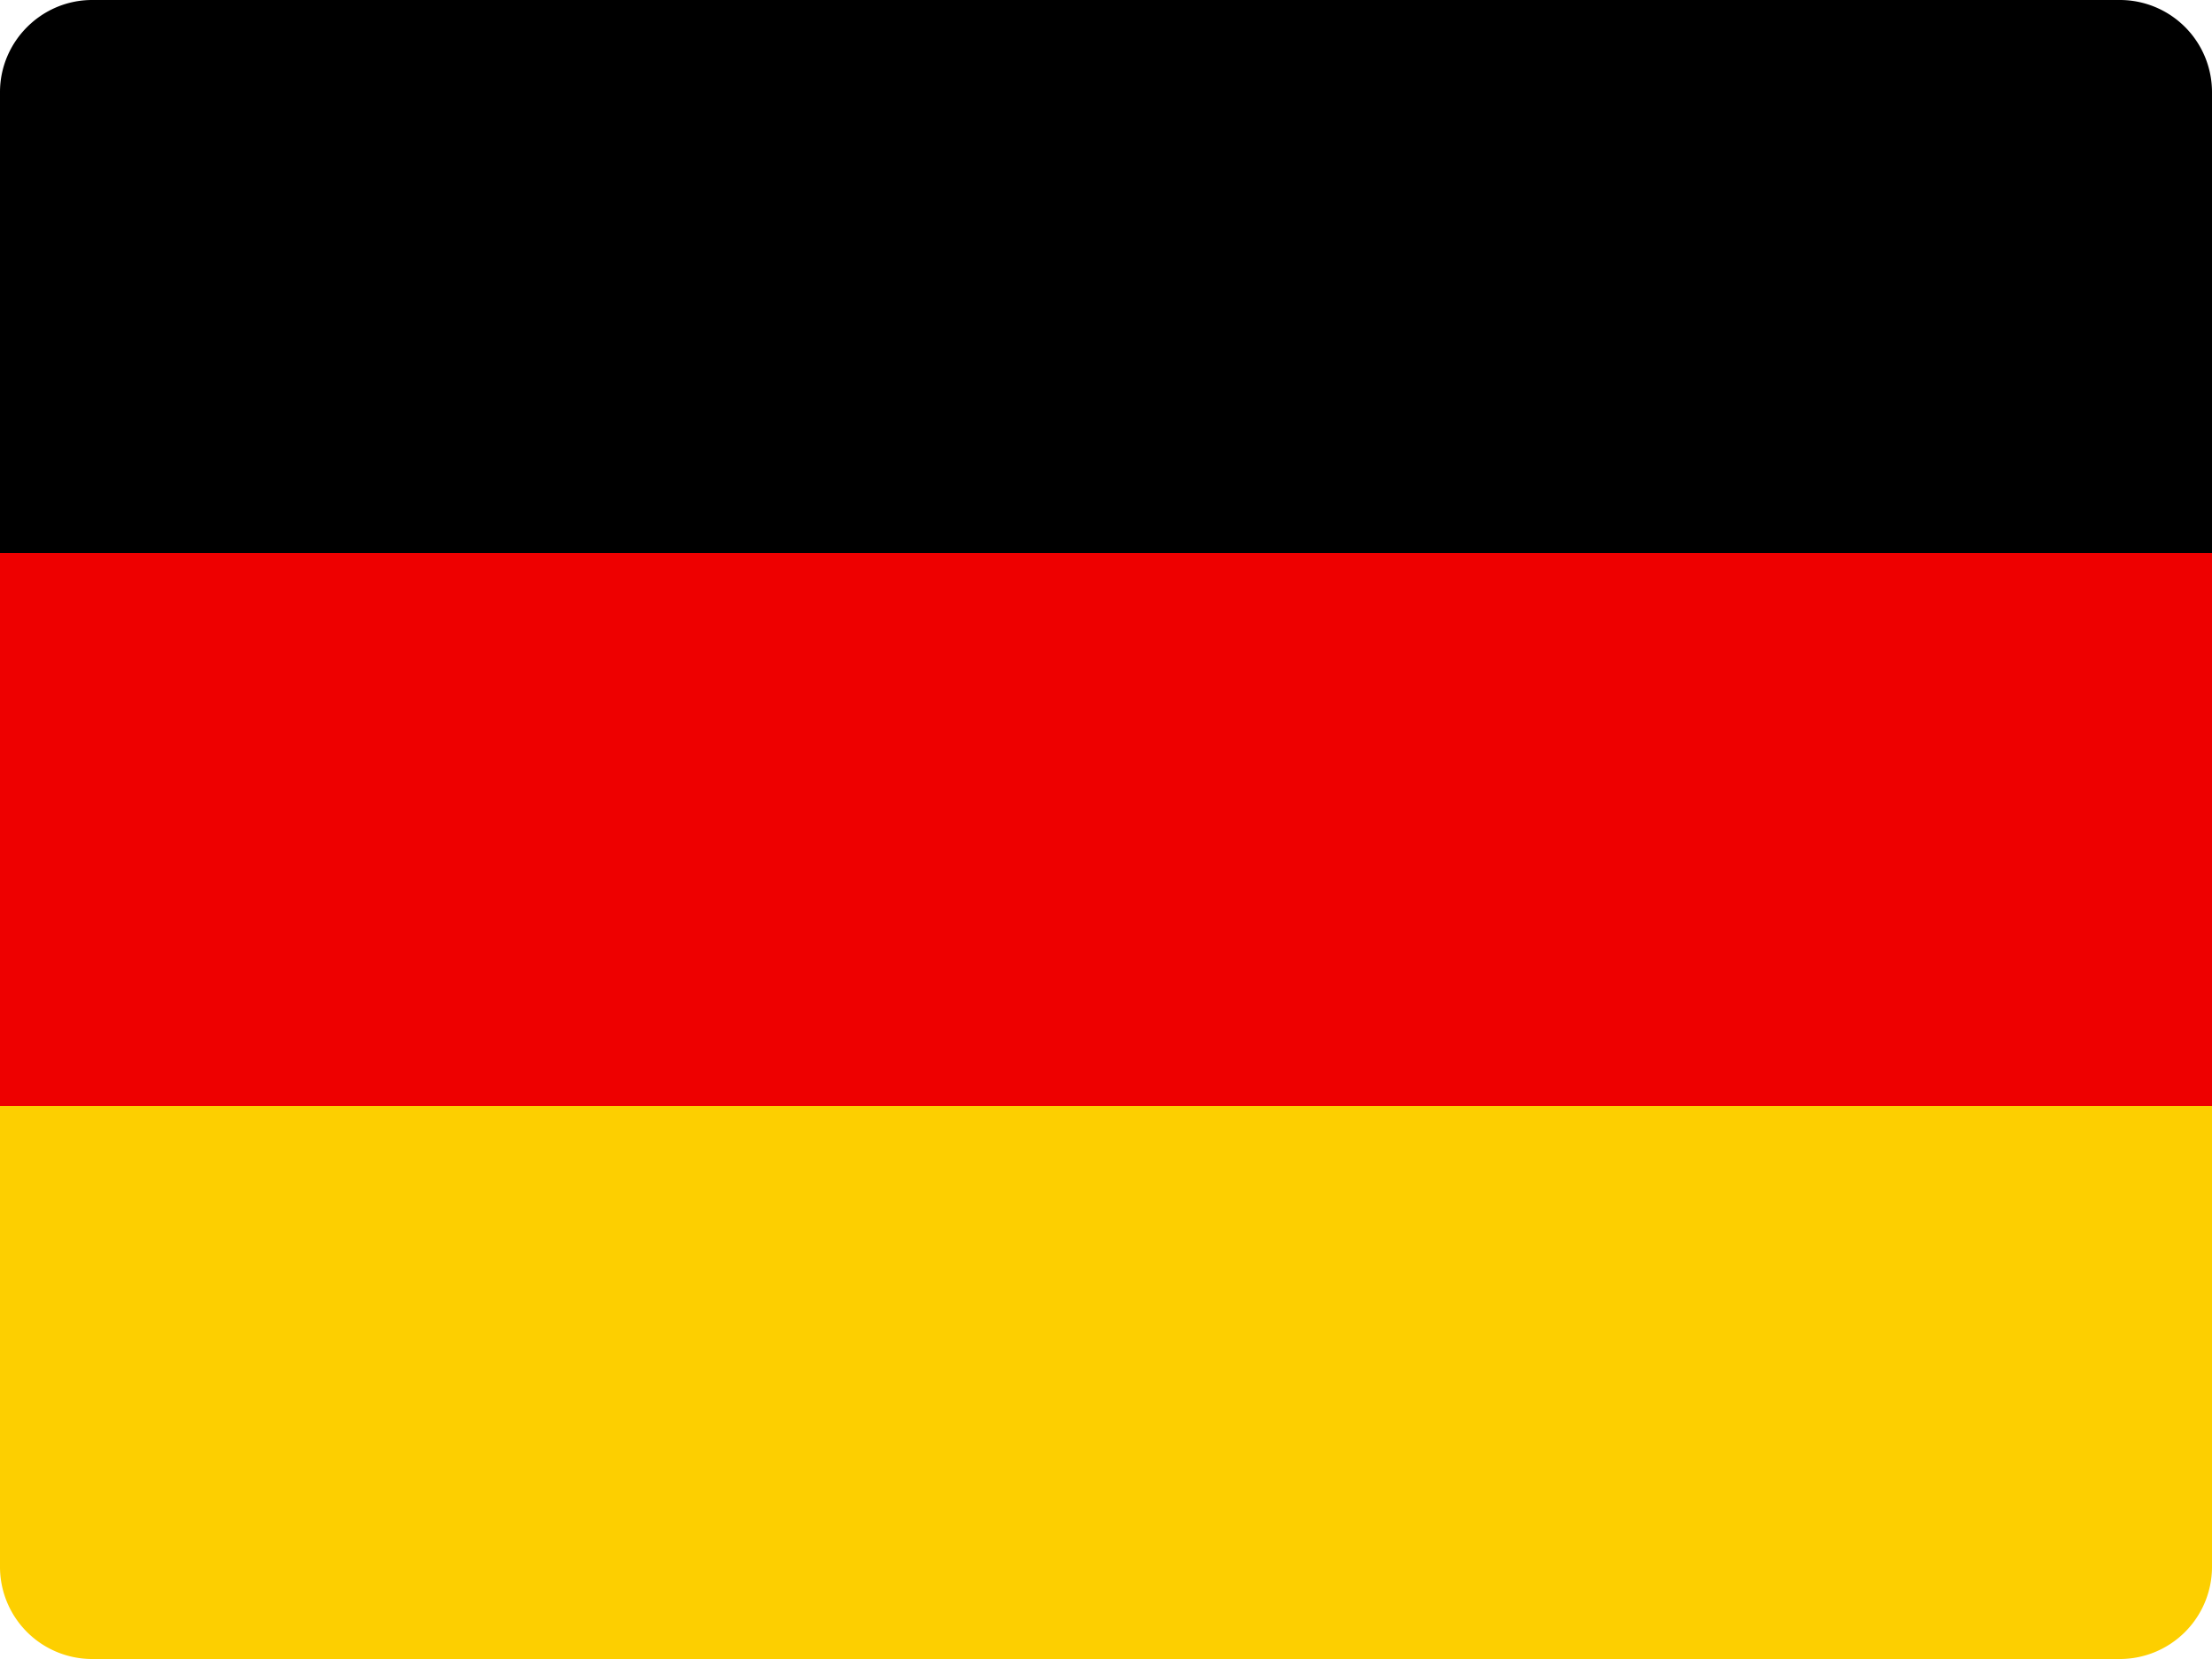 <svg viewBox="0 0 48 36" height="36" width="48" xmlns="http://www.w3.org/2000/svg">
  <path d="M48 12H0V2C0 .9.9 0 2 0h44a2 2 0 0 1 2 2v10z" fill="#000"/>
  <path fill="#E00" d="M0 12h48v12H0z"/>
  <path d="M48 34a2 2 0 0 1-2 2H2a2 2 0 0 1-2-2V24h48v10z" fill="#FDCF00"/>
</svg>
